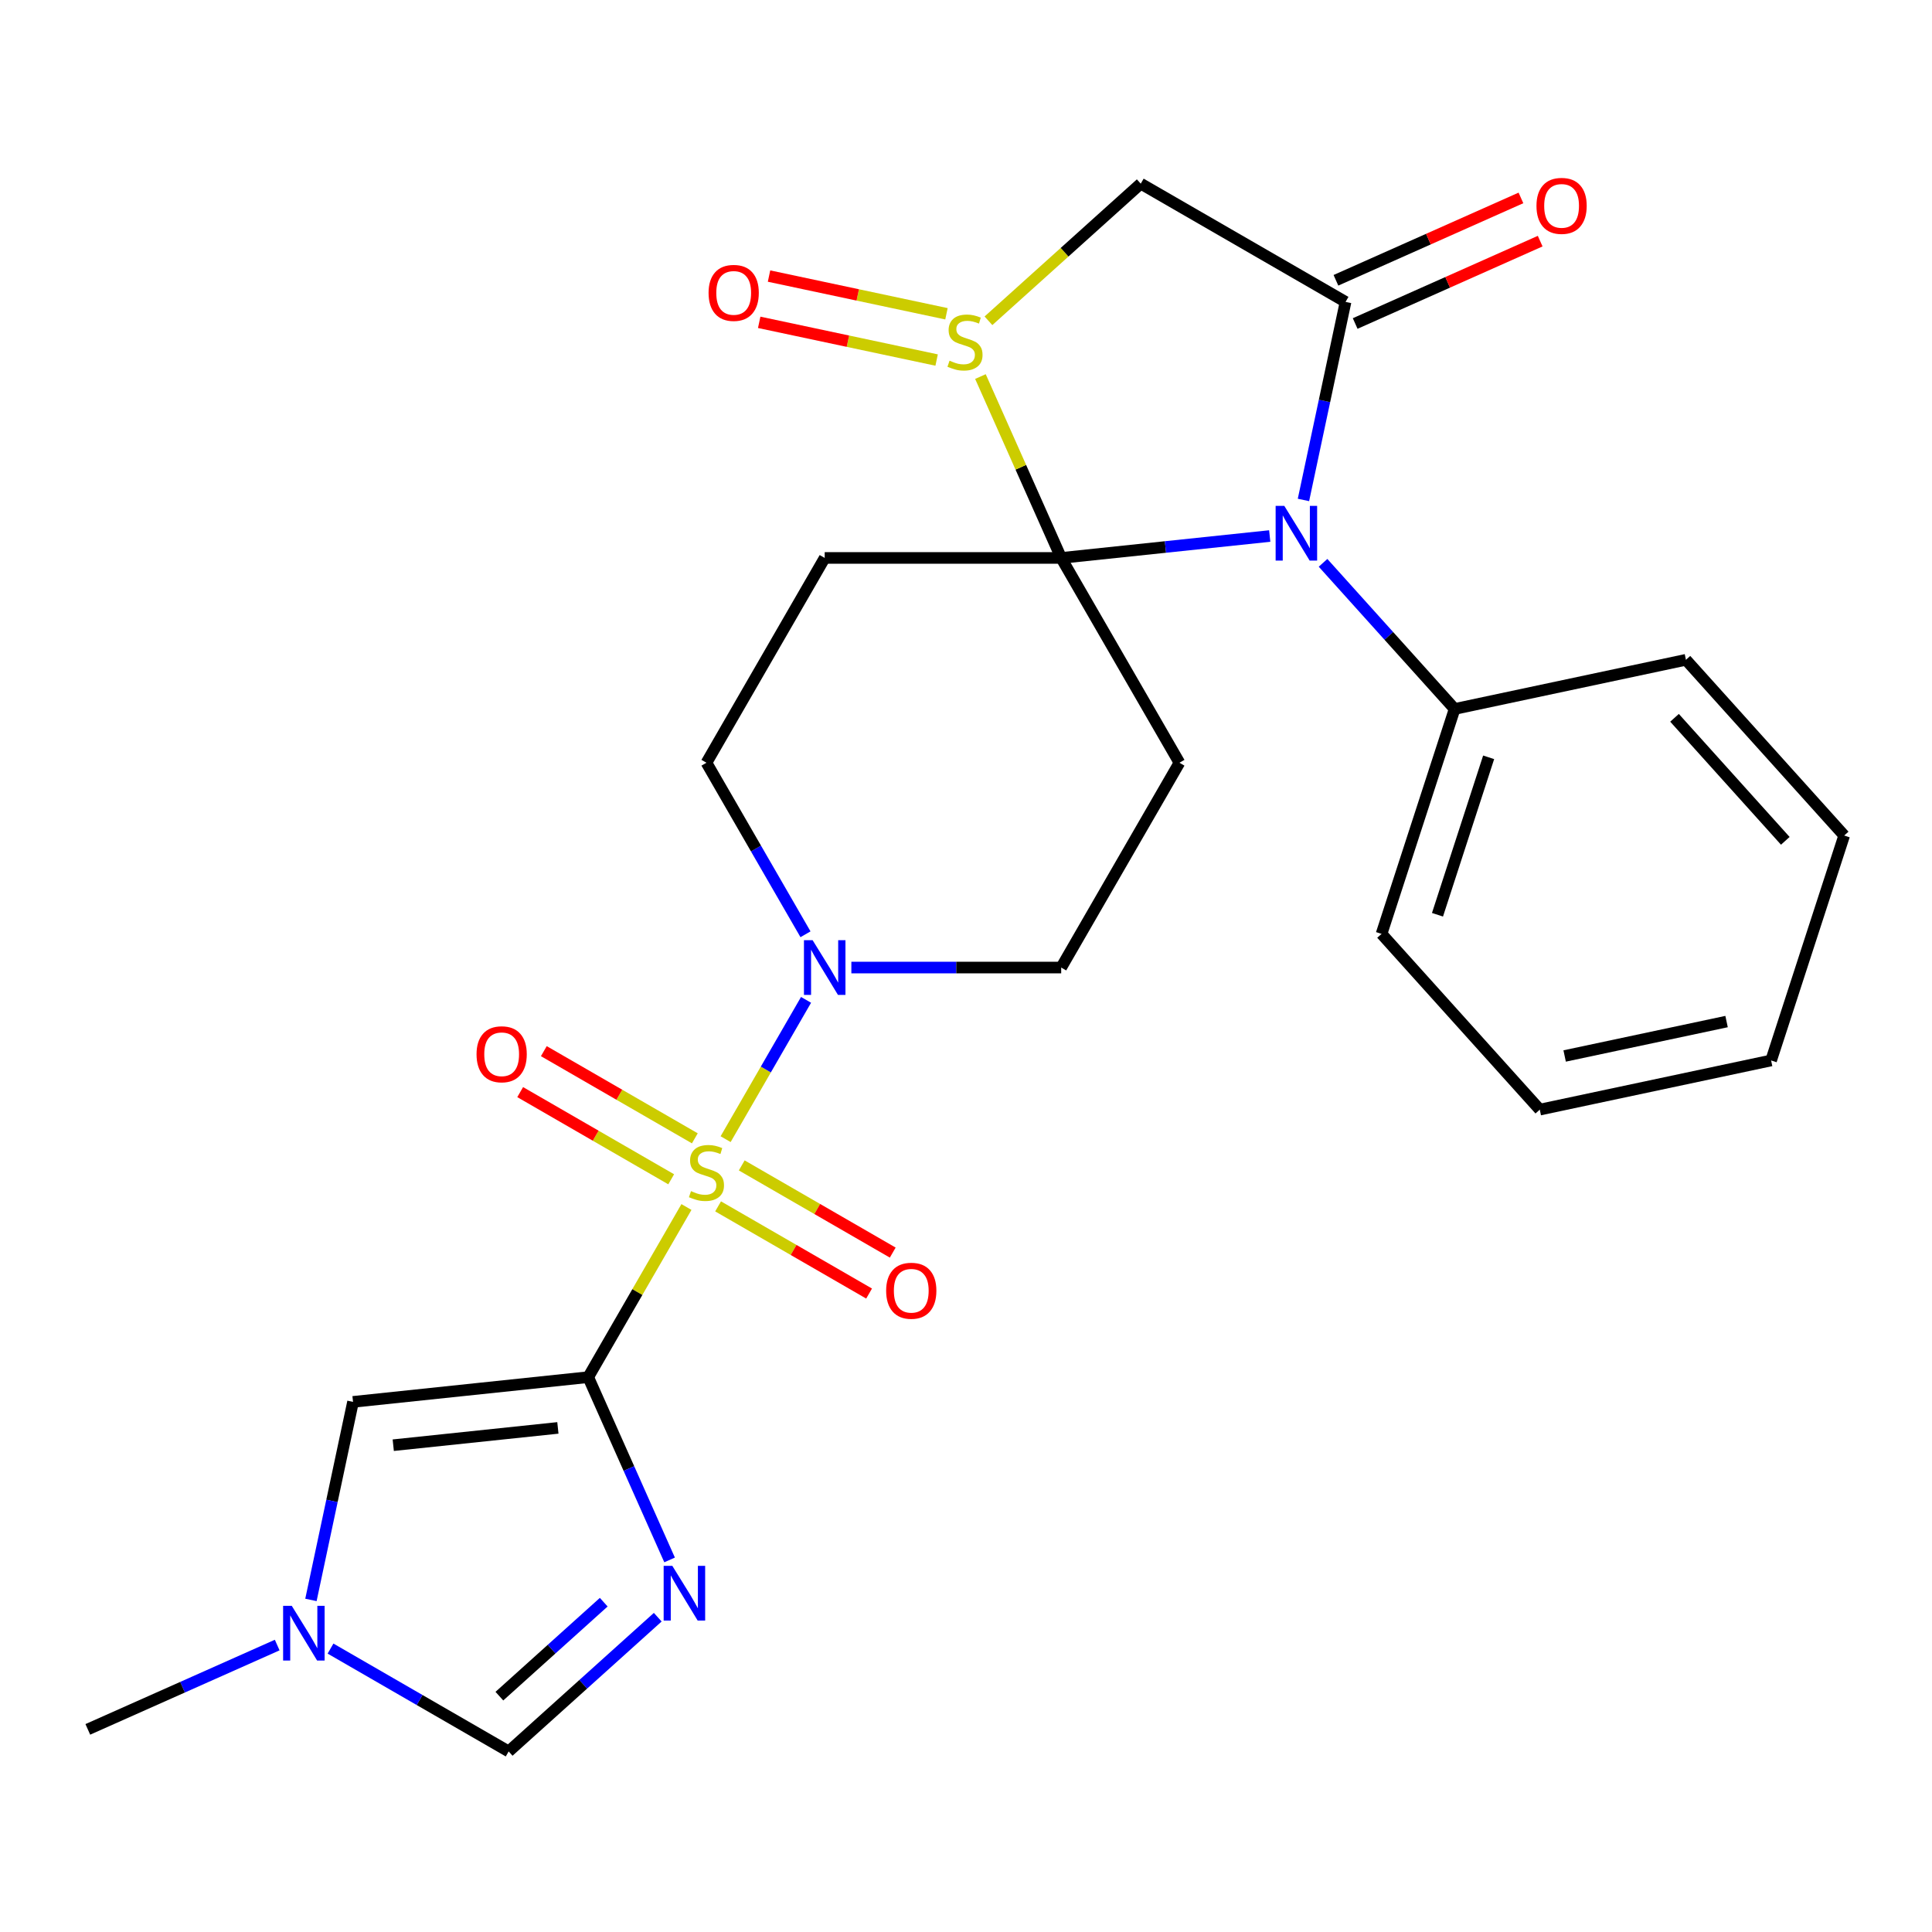 <?xml version='1.0' encoding='iso-8859-1'?>
<svg version='1.1' baseProfile='full'
              xmlns='http://www.w3.org/2000/svg'
                      xmlns:rdkit='http://www.rdkit.org/xml'
                      xmlns:xlink='http://www.w3.org/1999/xlink'
                  xml:space='preserve'
width='1000px' height='1000px' viewBox='0 0 1000 1000'>
<!-- END OF HEADER -->
<rect style='opacity:1.0;fill:#FFFFFF;stroke:none' width='1000' height='1000' x='0' y='0'> </rect>
<path class='bond-0' d='M 355.306,624.747 L 329.883,668.78' style='fill:none;fill-rule:evenodd;stroke:#CCCC00;stroke-width:6px;stroke-linecap:butt;stroke-linejoin:miter;stroke-opacity:1' />
<path class='bond-0' d='M 329.883,668.78 L 304.461,712.813' style='fill:none;fill-rule:evenodd;stroke:#000000;stroke-width:6px;stroke-linecap:butt;stroke-linejoin:miter;stroke-opacity:1' />
<path class='bond-7' d='M 375.582,589.627 L 396.396,553.576' style='fill:none;fill-rule:evenodd;stroke:#CCCC00;stroke-width:6px;stroke-linecap:butt;stroke-linejoin:miter;stroke-opacity:1' />
<path class='bond-7' d='M 396.396,553.576 L 417.21,517.525' style='fill:none;fill-rule:evenodd;stroke:#0000FF;stroke-width:6px;stroke-linecap:butt;stroke-linejoin:miter;stroke-opacity:1' />
<path class='bond-13' d='M 371.683,624.417 L 410.761,646.978' style='fill:none;fill-rule:evenodd;stroke:#CCCC00;stroke-width:6px;stroke-linecap:butt;stroke-linejoin:miter;stroke-opacity:1' />
<path class='bond-13' d='M 410.761,646.978 L 449.839,669.54' style='fill:none;fill-rule:evenodd;stroke:#FF0000;stroke-width:6px;stroke-linecap:butt;stroke-linejoin:miter;stroke-opacity:1' />
<path class='bond-13' d='M 383.924,603.216 L 423.002,625.777' style='fill:none;fill-rule:evenodd;stroke:#CCCC00;stroke-width:6px;stroke-linecap:butt;stroke-linejoin:miter;stroke-opacity:1' />
<path class='bond-13' d='M 423.002,625.777 L 462.08,648.339' style='fill:none;fill-rule:evenodd;stroke:#FF0000;stroke-width:6px;stroke-linecap:butt;stroke-linejoin:miter;stroke-opacity:1' />
<path class='bond-14' d='M 359.644,589.197 L 320.566,566.636' style='fill:none;fill-rule:evenodd;stroke:#CCCC00;stroke-width:6px;stroke-linecap:butt;stroke-linejoin:miter;stroke-opacity:1' />
<path class='bond-14' d='M 320.566,566.636 L 281.488,544.074' style='fill:none;fill-rule:evenodd;stroke:#FF0000;stroke-width:6px;stroke-linecap:butt;stroke-linejoin:miter;stroke-opacity:1' />
<path class='bond-14' d='M 347.403,610.398 L 308.325,587.837' style='fill:none;fill-rule:evenodd;stroke:#CCCC00;stroke-width:6px;stroke-linecap:butt;stroke-linejoin:miter;stroke-opacity:1' />
<path class='bond-14' d='M 308.325,587.837 L 269.247,565.275' style='fill:none;fill-rule:evenodd;stroke:#FF0000;stroke-width:6px;stroke-linecap:butt;stroke-linejoin:miter;stroke-opacity:1' />
<path class='bond-5' d='M 304.461,712.813 L 325.521,760.114' style='fill:none;fill-rule:evenodd;stroke:#000000;stroke-width:6px;stroke-linecap:butt;stroke-linejoin:miter;stroke-opacity:1' />
<path class='bond-5' d='M 325.521,760.114 L 346.581,807.415' style='fill:none;fill-rule:evenodd;stroke:#0000FF;stroke-width:6px;stroke-linecap:butt;stroke-linejoin:miter;stroke-opacity:1' />
<path class='bond-10' d='M 304.461,712.813 L 182.727,725.608' style='fill:none;fill-rule:evenodd;stroke:#000000;stroke-width:6px;stroke-linecap:butt;stroke-linejoin:miter;stroke-opacity:1' />
<path class='bond-10' d='M 288.76,739.079 L 203.546,748.035' style='fill:none;fill-rule:evenodd;stroke:#000000;stroke-width:6px;stroke-linecap:butt;stroke-linejoin:miter;stroke-opacity:1' />
<path class='bond-1' d='M 549.271,288.789 L 426.866,288.789' style='fill:none;fill-rule:evenodd;stroke:#000000;stroke-width:6px;stroke-linecap:butt;stroke-linejoin:miter;stroke-opacity:1' />
<path class='bond-2' d='M 549.271,288.789 L 603.238,283.117' style='fill:none;fill-rule:evenodd;stroke:#000000;stroke-width:6px;stroke-linecap:butt;stroke-linejoin:miter;stroke-opacity:1' />
<path class='bond-2' d='M 603.238,283.117 L 657.205,277.445' style='fill:none;fill-rule:evenodd;stroke:#0000FF;stroke-width:6px;stroke-linecap:butt;stroke-linejoin:miter;stroke-opacity:1' />
<path class='bond-3' d='M 549.271,288.789 L 528.371,241.848' style='fill:none;fill-rule:evenodd;stroke:#000000;stroke-width:6px;stroke-linecap:butt;stroke-linejoin:miter;stroke-opacity:1' />
<path class='bond-3' d='M 528.371,241.848 L 507.472,194.907' style='fill:none;fill-rule:evenodd;stroke:#CCCC00;stroke-width:6px;stroke-linecap:butt;stroke-linejoin:miter;stroke-opacity:1' />
<path class='bond-26' d='M 549.271,288.789 L 610.473,394.795' style='fill:none;fill-rule:evenodd;stroke:#000000;stroke-width:6px;stroke-linecap:butt;stroke-linejoin:miter;stroke-opacity:1' />
<path class='bond-4' d='M 674.666,258.775 L 685.56,207.52' style='fill:none;fill-rule:evenodd;stroke:#0000FF;stroke-width:6px;stroke-linecap:butt;stroke-linejoin:miter;stroke-opacity:1' />
<path class='bond-4' d='M 685.56,207.52 L 696.455,156.264' style='fill:none;fill-rule:evenodd;stroke:#000000;stroke-width:6px;stroke-linecap:butt;stroke-linejoin:miter;stroke-opacity:1' />
<path class='bond-18' d='M 684.806,291.321 L 718.858,329.14' style='fill:none;fill-rule:evenodd;stroke:#0000FF;stroke-width:6px;stroke-linecap:butt;stroke-linejoin:miter;stroke-opacity:1' />
<path class='bond-18' d='M 718.858,329.14 L 752.91,366.959' style='fill:none;fill-rule:evenodd;stroke:#000000;stroke-width:6px;stroke-linecap:butt;stroke-linejoin:miter;stroke-opacity:1' />
<path class='bond-6' d='M 511.624,166.036 L 551.037,130.549' style='fill:none;fill-rule:evenodd;stroke:#CCCC00;stroke-width:6px;stroke-linecap:butt;stroke-linejoin:miter;stroke-opacity:1' />
<path class='bond-6' d='M 551.037,130.549 L 590.449,95.062' style='fill:none;fill-rule:evenodd;stroke:#000000;stroke-width:6px;stroke-linecap:butt;stroke-linejoin:miter;stroke-opacity:1' />
<path class='bond-17' d='M 489.889,162.413 L 443.969,152.653' style='fill:none;fill-rule:evenodd;stroke:#CCCC00;stroke-width:6px;stroke-linecap:butt;stroke-linejoin:miter;stroke-opacity:1' />
<path class='bond-17' d='M 443.969,152.653 L 398.049,142.892' style='fill:none;fill-rule:evenodd;stroke:#FF0000;stroke-width:6px;stroke-linecap:butt;stroke-linejoin:miter;stroke-opacity:1' />
<path class='bond-17' d='M 484.799,186.359 L 438.879,176.599' style='fill:none;fill-rule:evenodd;stroke:#CCCC00;stroke-width:6px;stroke-linecap:butt;stroke-linejoin:miter;stroke-opacity:1' />
<path class='bond-17' d='M 438.879,176.599 L 392.959,166.838' style='fill:none;fill-rule:evenodd;stroke:#FF0000;stroke-width:6px;stroke-linecap:butt;stroke-linejoin:miter;stroke-opacity:1' />
<path class='bond-19' d='M 701.434,167.447 L 749.315,146.129' style='fill:none;fill-rule:evenodd;stroke:#000000;stroke-width:6px;stroke-linecap:butt;stroke-linejoin:miter;stroke-opacity:1' />
<path class='bond-19' d='M 749.315,146.129 L 797.196,124.811' style='fill:none;fill-rule:evenodd;stroke:#FF0000;stroke-width:6px;stroke-linecap:butt;stroke-linejoin:miter;stroke-opacity:1' />
<path class='bond-19' d='M 691.476,145.082 L 739.357,123.764' style='fill:none;fill-rule:evenodd;stroke:#000000;stroke-width:6px;stroke-linecap:butt;stroke-linejoin:miter;stroke-opacity:1' />
<path class='bond-19' d='M 739.357,123.764 L 787.239,102.446' style='fill:none;fill-rule:evenodd;stroke:#FF0000;stroke-width:6px;stroke-linecap:butt;stroke-linejoin:miter;stroke-opacity:1' />
<path class='bond-28' d='M 696.455,156.264 L 590.449,95.062' style='fill:none;fill-rule:evenodd;stroke:#000000;stroke-width:6px;stroke-linecap:butt;stroke-linejoin:miter;stroke-opacity:1' />
<path class='bond-11' d='M 340.447,837.061 L 301.865,871.801' style='fill:none;fill-rule:evenodd;stroke:#0000FF;stroke-width:6px;stroke-linecap:butt;stroke-linejoin:miter;stroke-opacity:1' />
<path class='bond-11' d='M 301.865,871.801 L 263.283,906.54' style='fill:none;fill-rule:evenodd;stroke:#000000;stroke-width:6px;stroke-linecap:butt;stroke-linejoin:miter;stroke-opacity:1' />
<path class='bond-11' d='M 312.492,829.29 L 285.484,853.608' style='fill:none;fill-rule:evenodd;stroke:#0000FF;stroke-width:6px;stroke-linecap:butt;stroke-linejoin:miter;stroke-opacity:1' />
<path class='bond-11' d='M 285.484,853.608 L 258.477,877.925' style='fill:none;fill-rule:evenodd;stroke:#000000;stroke-width:6px;stroke-linecap:butt;stroke-linejoin:miter;stroke-opacity:1' />
<path class='bond-15' d='M 440.666,500.801 L 494.969,500.801' style='fill:none;fill-rule:evenodd;stroke:#0000FF;stroke-width:6px;stroke-linecap:butt;stroke-linejoin:miter;stroke-opacity:1' />
<path class='bond-15' d='M 494.969,500.801 L 549.271,500.801' style='fill:none;fill-rule:evenodd;stroke:#000000;stroke-width:6px;stroke-linecap:butt;stroke-linejoin:miter;stroke-opacity:1' />
<path class='bond-16' d='M 416.924,483.581 L 391.294,439.188' style='fill:none;fill-rule:evenodd;stroke:#0000FF;stroke-width:6px;stroke-linecap:butt;stroke-linejoin:miter;stroke-opacity:1' />
<path class='bond-16' d='M 391.294,439.188 L 365.663,394.795' style='fill:none;fill-rule:evenodd;stroke:#000000;stroke-width:6px;stroke-linecap:butt;stroke-linejoin:miter;stroke-opacity:1' />
<path class='bond-8' d='M 610.473,394.795 L 549.271,500.801' style='fill:none;fill-rule:evenodd;stroke:#000000;stroke-width:6px;stroke-linecap:butt;stroke-linejoin:miter;stroke-opacity:1' />
<path class='bond-9' d='M 426.866,288.789 L 365.663,394.795' style='fill:none;fill-rule:evenodd;stroke:#000000;stroke-width:6px;stroke-linecap:butt;stroke-linejoin:miter;stroke-opacity:1' />
<path class='bond-12' d='M 182.727,725.608 L 171.832,776.863' style='fill:none;fill-rule:evenodd;stroke:#000000;stroke-width:6px;stroke-linecap:butt;stroke-linejoin:miter;stroke-opacity:1' />
<path class='bond-12' d='M 171.832,776.863 L 160.937,828.118' style='fill:none;fill-rule:evenodd;stroke:#0000FF;stroke-width:6px;stroke-linecap:butt;stroke-linejoin:miter;stroke-opacity:1' />
<path class='bond-27' d='M 263.283,906.54 L 217.18,879.923' style='fill:none;fill-rule:evenodd;stroke:#000000;stroke-width:6px;stroke-linecap:butt;stroke-linejoin:miter;stroke-opacity:1' />
<path class='bond-27' d='M 217.18,879.923 L 171.077,853.305' style='fill:none;fill-rule:evenodd;stroke:#0000FF;stroke-width:6px;stroke-linecap:butt;stroke-linejoin:miter;stroke-opacity:1' />
<path class='bond-20' d='M 143.477,851.482 L 94.466,873.303' style='fill:none;fill-rule:evenodd;stroke:#0000FF;stroke-width:6px;stroke-linecap:butt;stroke-linejoin:miter;stroke-opacity:1' />
<path class='bond-20' d='M 94.466,873.303 L 45.455,895.124' style='fill:none;fill-rule:evenodd;stroke:#000000;stroke-width:6px;stroke-linecap:butt;stroke-linejoin:miter;stroke-opacity:1' />
<path class='bond-21' d='M 752.91,366.959 L 715.085,483.373' style='fill:none;fill-rule:evenodd;stroke:#000000;stroke-width:6px;stroke-linecap:butt;stroke-linejoin:miter;stroke-opacity:1' />
<path class='bond-21' d='M 770.519,391.986 L 744.042,473.476' style='fill:none;fill-rule:evenodd;stroke:#000000;stroke-width:6px;stroke-linecap:butt;stroke-linejoin:miter;stroke-opacity:1' />
<path class='bond-22' d='M 752.91,366.959 L 872.641,341.51' style='fill:none;fill-rule:evenodd;stroke:#000000;stroke-width:6px;stroke-linecap:butt;stroke-linejoin:miter;stroke-opacity:1' />
<path class='bond-24' d='M 715.085,483.373 L 796.99,574.338' style='fill:none;fill-rule:evenodd;stroke:#000000;stroke-width:6px;stroke-linecap:butt;stroke-linejoin:miter;stroke-opacity:1' />
<path class='bond-23' d='M 872.641,341.51 L 954.545,432.475' style='fill:none;fill-rule:evenodd;stroke:#000000;stroke-width:6px;stroke-linecap:butt;stroke-linejoin:miter;stroke-opacity:1' />
<path class='bond-23' d='M 866.733,371.536 L 924.067,435.211' style='fill:none;fill-rule:evenodd;stroke:#000000;stroke-width:6px;stroke-linecap:butt;stroke-linejoin:miter;stroke-opacity:1' />
<path class='bond-25' d='M 954.545,432.475 L 916.72,548.889' style='fill:none;fill-rule:evenodd;stroke:#000000;stroke-width:6px;stroke-linecap:butt;stroke-linejoin:miter;stroke-opacity:1' />
<path class='bond-29' d='M 796.99,574.338 L 916.72,548.889' style='fill:none;fill-rule:evenodd;stroke:#000000;stroke-width:6px;stroke-linecap:butt;stroke-linejoin:miter;stroke-opacity:1' />
<path class='bond-29' d='M 809.86,546.575 L 893.671,528.76' style='fill:none;fill-rule:evenodd;stroke:#000000;stroke-width:6px;stroke-linecap:butt;stroke-linejoin:miter;stroke-opacity:1' />
<path  class='atom-0' d='M 357.663 616.527
Q 357.983 616.647, 359.303 617.207
Q 360.623 617.767, 362.063 618.127
Q 363.543 618.447, 364.983 618.447
Q 367.663 618.447, 369.223 617.167
Q 370.783 615.847, 370.783 613.567
Q 370.783 612.007, 369.983 611.047
Q 369.223 610.087, 368.023 609.567
Q 366.823 609.047, 364.823 608.447
Q 362.303 607.687, 360.783 606.967
Q 359.303 606.247, 358.223 604.727
Q 357.183 603.207, 357.183 600.647
Q 357.183 597.087, 359.583 594.887
Q 362.023 592.687, 366.823 592.687
Q 370.103 592.687, 373.823 594.247
L 372.903 597.327
Q 369.503 595.927, 366.943 595.927
Q 364.183 595.927, 362.663 597.087
Q 361.143 598.207, 361.183 600.167
Q 361.183 601.687, 361.943 602.607
Q 362.743 603.527, 363.863 604.047
Q 365.023 604.567, 366.943 605.167
Q 369.503 605.967, 371.023 606.767
Q 372.543 607.567, 373.623 609.207
Q 374.743 610.807, 374.743 613.567
Q 374.743 617.487, 372.103 619.607
Q 369.503 621.687, 365.143 621.687
Q 362.623 621.687, 360.703 621.127
Q 358.823 620.607, 356.583 619.687
L 357.663 616.527
' fill='#CCCC00'/>
<path  class='atom-3' d='M 664.745 261.835
L 674.025 276.835
Q 674.945 278.315, 676.425 280.995
Q 677.905 283.675, 677.985 283.835
L 677.985 261.835
L 681.745 261.835
L 681.745 290.155
L 677.865 290.155
L 667.905 273.755
Q 666.745 271.835, 665.505 269.635
Q 664.305 267.435, 663.945 266.755
L 663.945 290.155
L 660.265 290.155
L 660.265 261.835
L 664.745 261.835
' fill='#0000FF'/>
<path  class='atom-4' d='M 491.484 186.687
Q 491.804 186.807, 493.124 187.367
Q 494.444 187.927, 495.884 188.287
Q 497.364 188.607, 498.804 188.607
Q 501.484 188.607, 503.044 187.327
Q 504.604 186.007, 504.604 183.727
Q 504.604 182.167, 503.804 181.207
Q 503.044 180.247, 501.844 179.727
Q 500.644 179.207, 498.644 178.607
Q 496.124 177.847, 494.604 177.127
Q 493.124 176.407, 492.044 174.887
Q 491.004 173.367, 491.004 170.807
Q 491.004 167.247, 493.404 165.047
Q 495.844 162.847, 500.644 162.847
Q 503.924 162.847, 507.644 164.407
L 506.724 167.487
Q 503.324 166.087, 500.764 166.087
Q 498.004 166.087, 496.484 167.247
Q 494.964 168.367, 495.004 170.327
Q 495.004 171.847, 495.764 172.767
Q 496.564 173.687, 497.684 174.207
Q 498.844 174.727, 500.764 175.327
Q 503.324 176.127, 504.844 176.927
Q 506.364 177.727, 507.444 179.367
Q 508.564 180.967, 508.564 183.727
Q 508.564 187.647, 505.924 189.767
Q 503.324 191.847, 498.964 191.847
Q 496.444 191.847, 494.524 191.287
Q 492.644 190.767, 490.404 189.847
L 491.484 186.687
' fill='#CCCC00'/>
<path  class='atom-6' d='M 347.988 810.475
L 357.268 825.475
Q 358.188 826.955, 359.668 829.635
Q 361.148 832.315, 361.228 832.475
L 361.228 810.475
L 364.988 810.475
L 364.988 838.795
L 361.108 838.795
L 351.148 822.395
Q 349.988 820.475, 348.748 818.275
Q 347.548 816.075, 347.188 815.395
L 347.188 838.795
L 343.508 838.795
L 343.508 810.475
L 347.988 810.475
' fill='#0000FF'/>
<path  class='atom-8' d='M 420.606 486.641
L 429.886 501.641
Q 430.806 503.121, 432.286 505.801
Q 433.766 508.481, 433.846 508.641
L 433.846 486.641
L 437.606 486.641
L 437.606 514.961
L 433.726 514.961
L 423.766 498.561
Q 422.606 496.641, 421.366 494.441
Q 420.166 492.241, 419.806 491.561
L 419.806 514.961
L 416.126 514.961
L 416.126 486.641
L 420.606 486.641
' fill='#0000FF'/>
<path  class='atom-13' d='M 151.017 831.178
L 160.297 846.178
Q 161.217 847.658, 162.697 850.338
Q 164.177 853.018, 164.257 853.178
L 164.257 831.178
L 168.017 831.178
L 168.017 859.498
L 164.137 859.498
L 154.177 843.098
Q 153.017 841.178, 151.777 838.978
Q 150.577 836.778, 150.217 836.098
L 150.217 859.498
L 146.537 859.498
L 146.537 831.178
L 151.017 831.178
' fill='#0000FF'/>
<path  class='atom-14' d='M 458.669 668.089
Q 458.669 661.289, 462.029 657.489
Q 465.389 653.689, 471.669 653.689
Q 477.949 653.689, 481.309 657.489
Q 484.669 661.289, 484.669 668.089
Q 484.669 674.969, 481.269 678.889
Q 477.869 682.769, 471.669 682.769
Q 465.429 682.769, 462.029 678.889
Q 458.669 675.009, 458.669 668.089
M 471.669 679.569
Q 475.989 679.569, 478.309 676.689
Q 480.669 673.769, 480.669 668.089
Q 480.669 662.529, 478.309 659.729
Q 475.989 656.889, 471.669 656.889
Q 467.349 656.889, 464.989 659.689
Q 462.669 662.489, 462.669 668.089
Q 462.669 673.809, 464.989 676.689
Q 467.349 679.569, 471.669 679.569
' fill='#FF0000'/>
<path  class='atom-15' d='M 246.658 545.684
Q 246.658 538.884, 250.018 535.084
Q 253.378 531.284, 259.658 531.284
Q 265.938 531.284, 269.298 535.084
Q 272.658 538.884, 272.658 545.684
Q 272.658 552.564, 269.258 556.484
Q 265.858 560.364, 259.658 560.364
Q 253.418 560.364, 250.018 556.484
Q 246.658 552.604, 246.658 545.684
M 259.658 557.164
Q 263.978 557.164, 266.298 554.284
Q 268.658 551.364, 268.658 545.684
Q 268.658 540.124, 266.298 537.324
Q 263.978 534.484, 259.658 534.484
Q 255.338 534.484, 252.978 537.284
Q 250.658 540.084, 250.658 545.684
Q 250.658 551.404, 252.978 554.284
Q 255.338 557.164, 259.658 557.164
' fill='#FF0000'/>
<path  class='atom-18' d='M 366.754 151.597
Q 366.754 144.797, 370.114 140.997
Q 373.474 137.197, 379.754 137.197
Q 386.034 137.197, 389.394 140.997
Q 392.754 144.797, 392.754 151.597
Q 392.754 158.477, 389.354 162.397
Q 385.954 166.277, 379.754 166.277
Q 373.514 166.277, 370.114 162.397
Q 366.754 158.517, 366.754 151.597
M 379.754 163.077
Q 384.074 163.077, 386.394 160.197
Q 388.754 157.277, 388.754 151.597
Q 388.754 146.037, 386.394 143.237
Q 384.074 140.397, 379.754 140.397
Q 375.434 140.397, 373.074 143.197
Q 370.754 145.997, 370.754 151.597
Q 370.754 157.317, 373.074 160.197
Q 375.434 163.077, 379.754 163.077
' fill='#FF0000'/>
<path  class='atom-20' d='M 795.277 106.558
Q 795.277 99.758, 798.637 95.958
Q 801.997 92.158, 808.277 92.158
Q 814.557 92.158, 817.917 95.958
Q 821.277 99.758, 821.277 106.558
Q 821.277 113.438, 817.877 117.358
Q 814.477 121.238, 808.277 121.238
Q 802.037 121.238, 798.637 117.358
Q 795.277 113.478, 795.277 106.558
M 808.277 118.038
Q 812.597 118.038, 814.917 115.158
Q 817.277 112.238, 817.277 106.558
Q 817.277 100.998, 814.917 98.198
Q 812.597 95.358, 808.277 95.358
Q 803.957 95.358, 801.597 98.158
Q 799.277 100.958, 799.277 106.558
Q 799.277 112.278, 801.597 115.158
Q 803.957 118.038, 808.277 118.038
' fill='#FF0000'/>
</svg>
